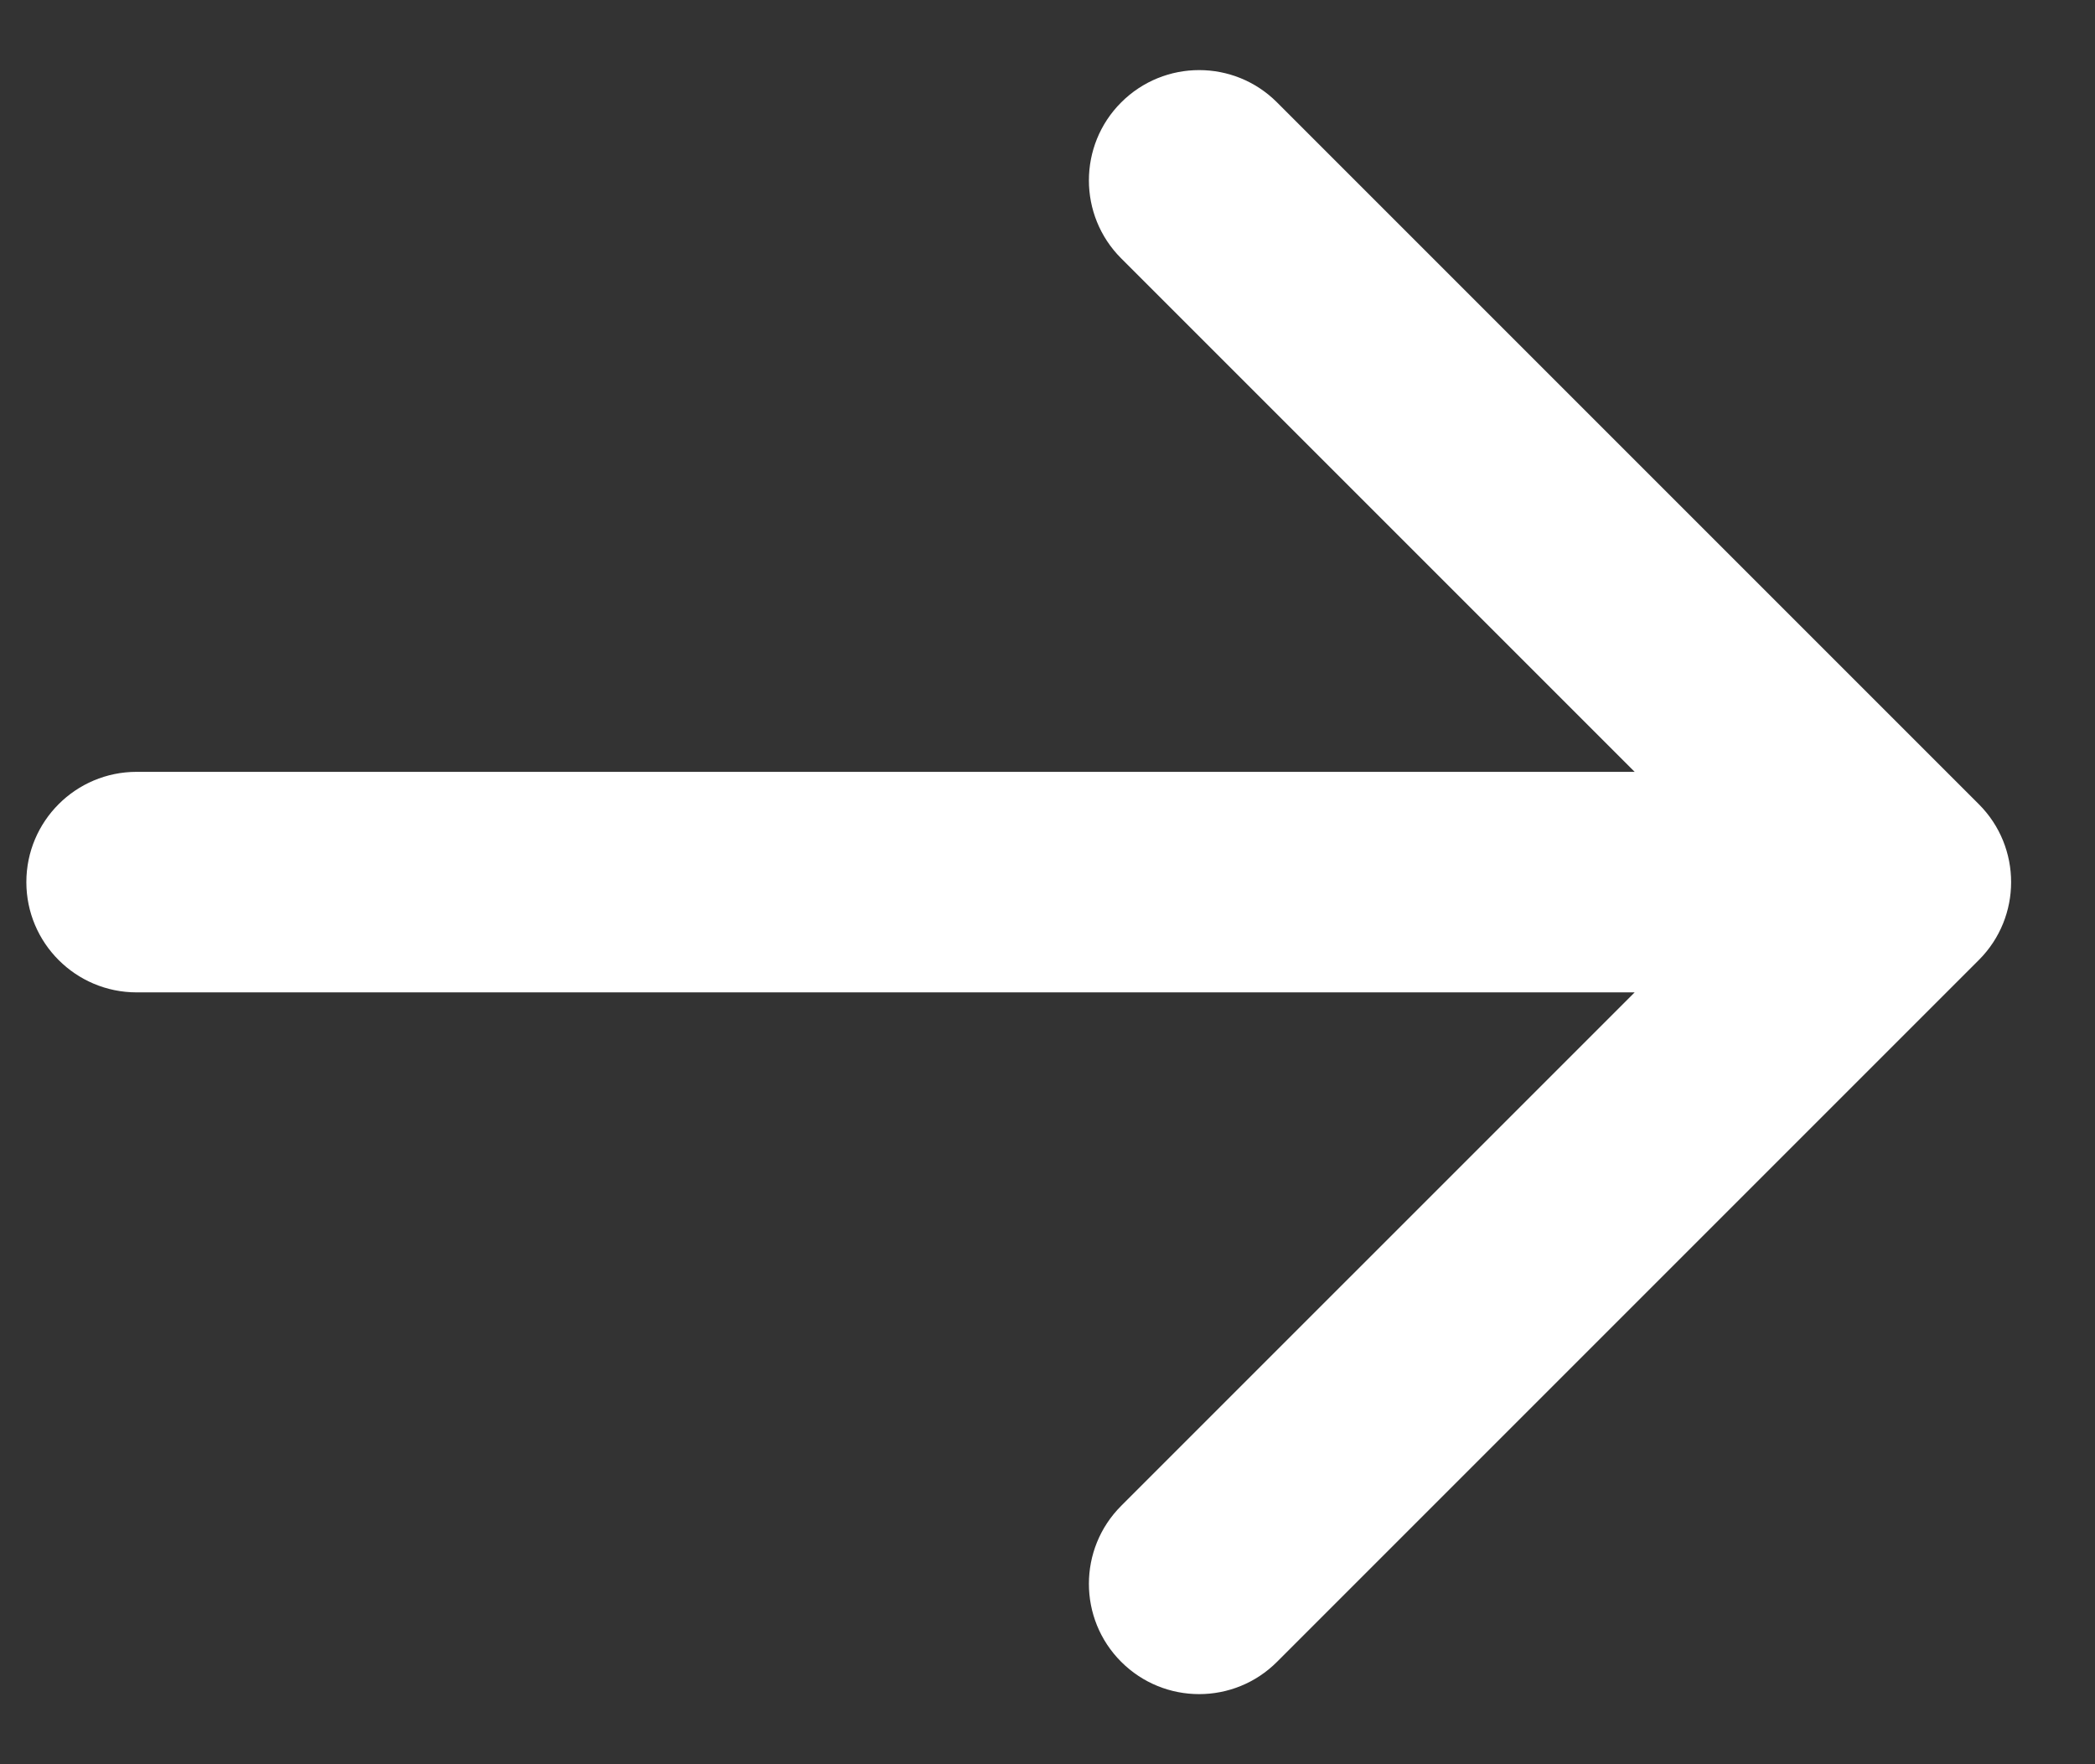 <svg width="19" height="16" viewBox="0 0 19 16" fill="none" xmlns="http://www.w3.org/2000/svg">
<rect x="0" y="0" width="19" height="16" fill="#333333" stroke="none"/>
<path d="M1.239 7C0.687 7 0.239 7.448 0.239 8C0.239 8.552 0.687 9 1.239 9V7ZM17.946 8.707C18.337 8.317 18.337 7.683 17.946 7.293L11.582 0.929C11.192 0.538 10.559 0.538 10.168 0.929C9.778 1.319 9.778 1.953 10.168 2.343L15.825 8L10.168 13.657C9.778 14.047 9.778 14.681 10.168 15.071C10.559 15.462 11.192 15.462 11.582 15.071L17.946 8.707ZM1.239 9H17.239V7H1.239V9Z" fill="white"/>
</svg>
